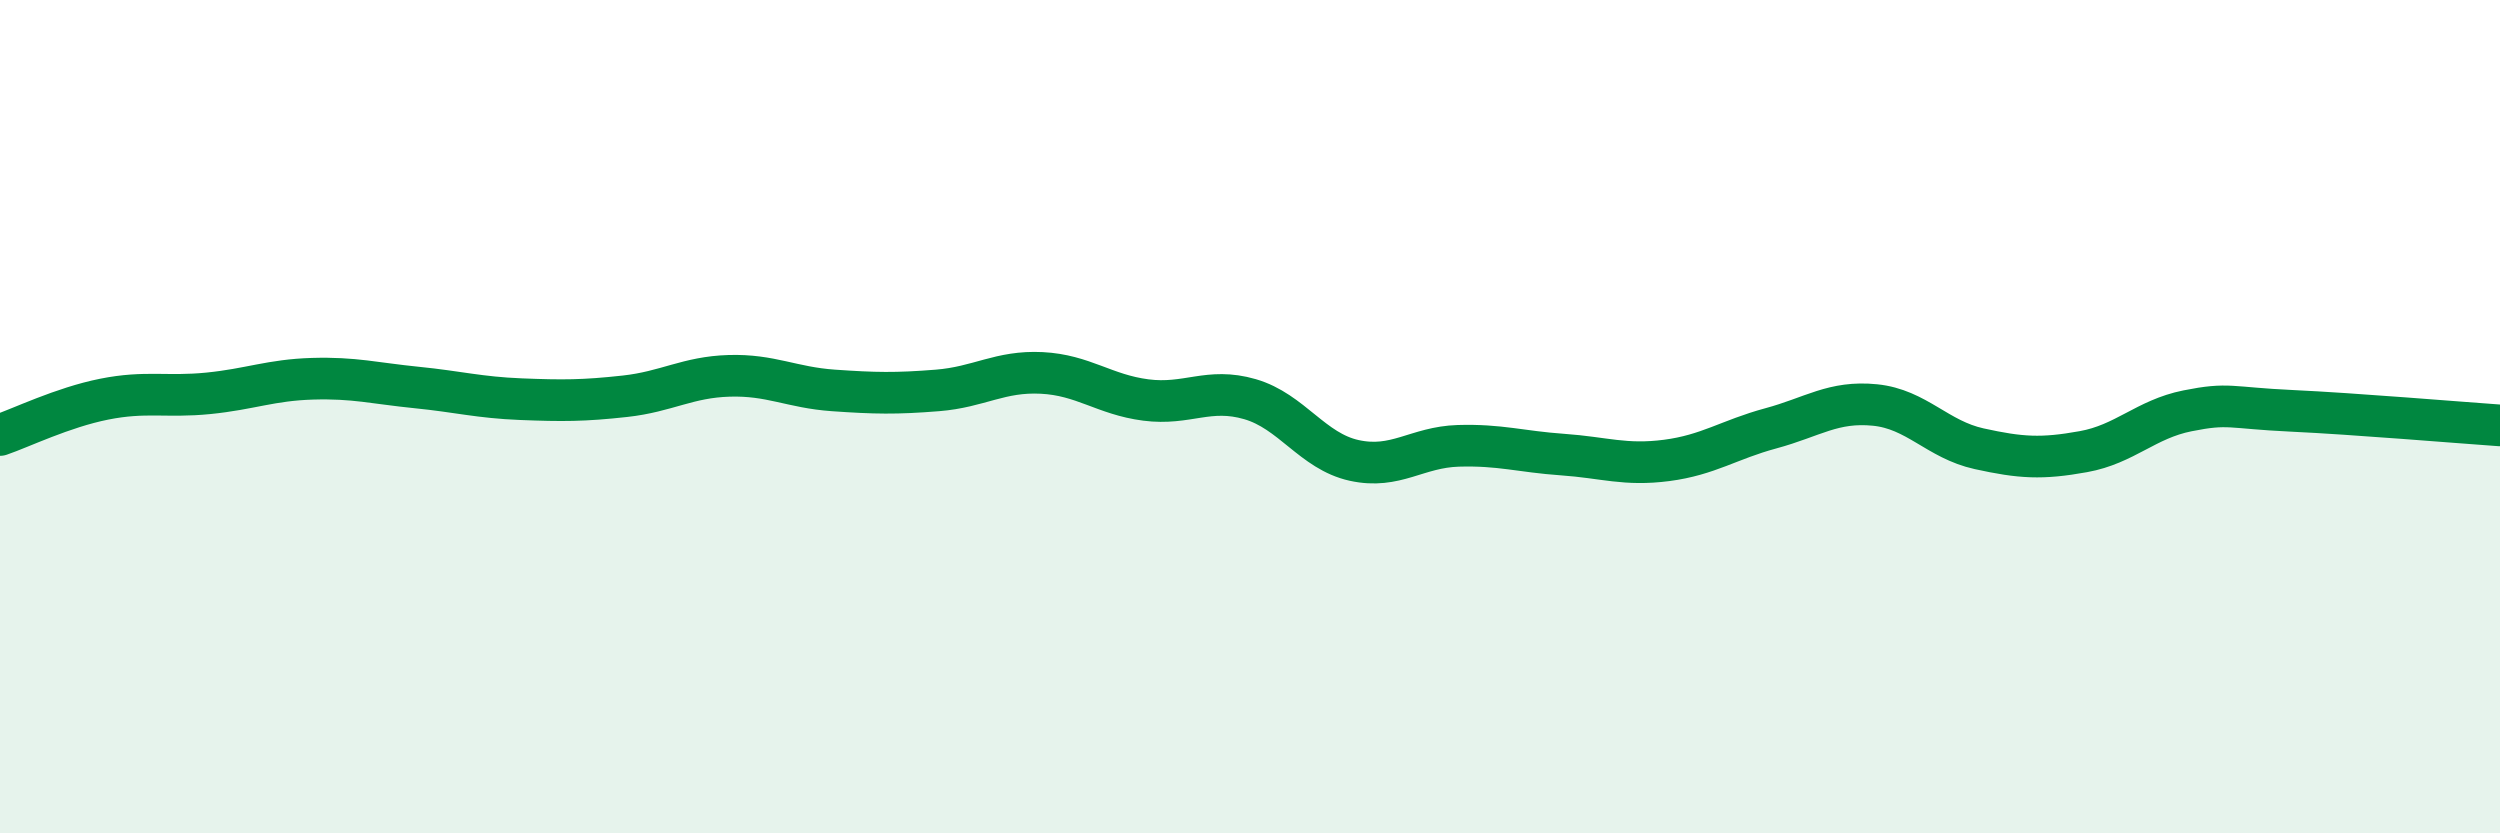 
    <svg width="60" height="20" viewBox="0 0 60 20" xmlns="http://www.w3.org/2000/svg">
      <path
        d="M 0,10.44 C 0.5,10.27 1.5,9.78 2.5,9.58 C 3.5,9.38 4,9.54 5,9.44 C 6,9.34 6.5,9.12 7.5,9.09 C 8.5,9.06 9,9.2 10,9.3 C 11,9.4 11.5,9.54 12.5,9.58 C 13.5,9.62 14,9.62 15,9.51 C 16,9.4 16.5,9.05 17.5,9.02 C 18.5,8.99 19,9.3 20,9.37 C 21,9.44 21.5,9.45 22.5,9.37 C 23.5,9.29 24,8.9 25,8.95 C 26,9 26.5,9.47 27.5,9.6 C 28.5,9.73 29,9.29 30,9.58 C 31,9.87 31.5,10.83 32.5,11.05 C 33.5,11.27 34,10.73 35,10.7 C 36,10.67 36.5,10.84 37.5,10.91 C 38.5,10.98 39,11.18 40,11.05 C 41,10.92 41.5,10.55 42.5,10.28 C 43.5,10.01 44,9.62 45,9.72 C 46,9.82 46.5,10.55 47.5,10.77 C 48.5,10.99 49,11.02 50,10.84 C 51,10.66 51.5,10.06 52.5,9.86 C 53.5,9.66 53.5,9.79 55,9.86 C 56.5,9.93 59,10.14 60,10.21L60 20L0 20Z"
        fill="#008740"
        opacity="0.1"
        stroke-linecap="round"
        stroke-linejoin="round"
      />
      <path
        d="M 0,10.44 C 0.5,10.27 1.5,9.78 2.5,9.58 C 3.5,9.38 4,9.54 5,9.44 C 6,9.34 6.5,9.12 7.5,9.09 C 8.5,9.06 9,9.2 10,9.3 C 11,9.4 11.5,9.54 12.5,9.58 C 13.5,9.62 14,9.62 15,9.51 C 16,9.4 16.5,9.05 17.5,9.02 C 18.5,8.99 19,9.3 20,9.37 C 21,9.44 21.5,9.45 22.5,9.37 C 23.5,9.29 24,8.9 25,8.95 C 26,9 26.5,9.47 27.5,9.6 C 28.5,9.73 29,9.29 30,9.58 C 31,9.87 31.5,10.83 32.5,11.05 C 33.5,11.27 34,10.73 35,10.7 C 36,10.67 36.5,10.84 37.5,10.91 C 38.5,10.98 39,11.18 40,11.05 C 41,10.92 41.5,10.55 42.5,10.28 C 43.5,10.01 44,9.62 45,9.72 C 46,9.82 46.5,10.55 47.5,10.77 C 48.5,10.99 49,11.02 50,10.84 C 51,10.66 51.5,10.06 52.5,9.86 C 53.5,9.66 53.5,9.79 55,9.86 C 56.5,9.93 59,10.14 60,10.21"
        stroke="#008740"
        stroke-width="1"
        fill="none"
        stroke-linecap="round"
        stroke-linejoin="round"
      />
    </svg>
  